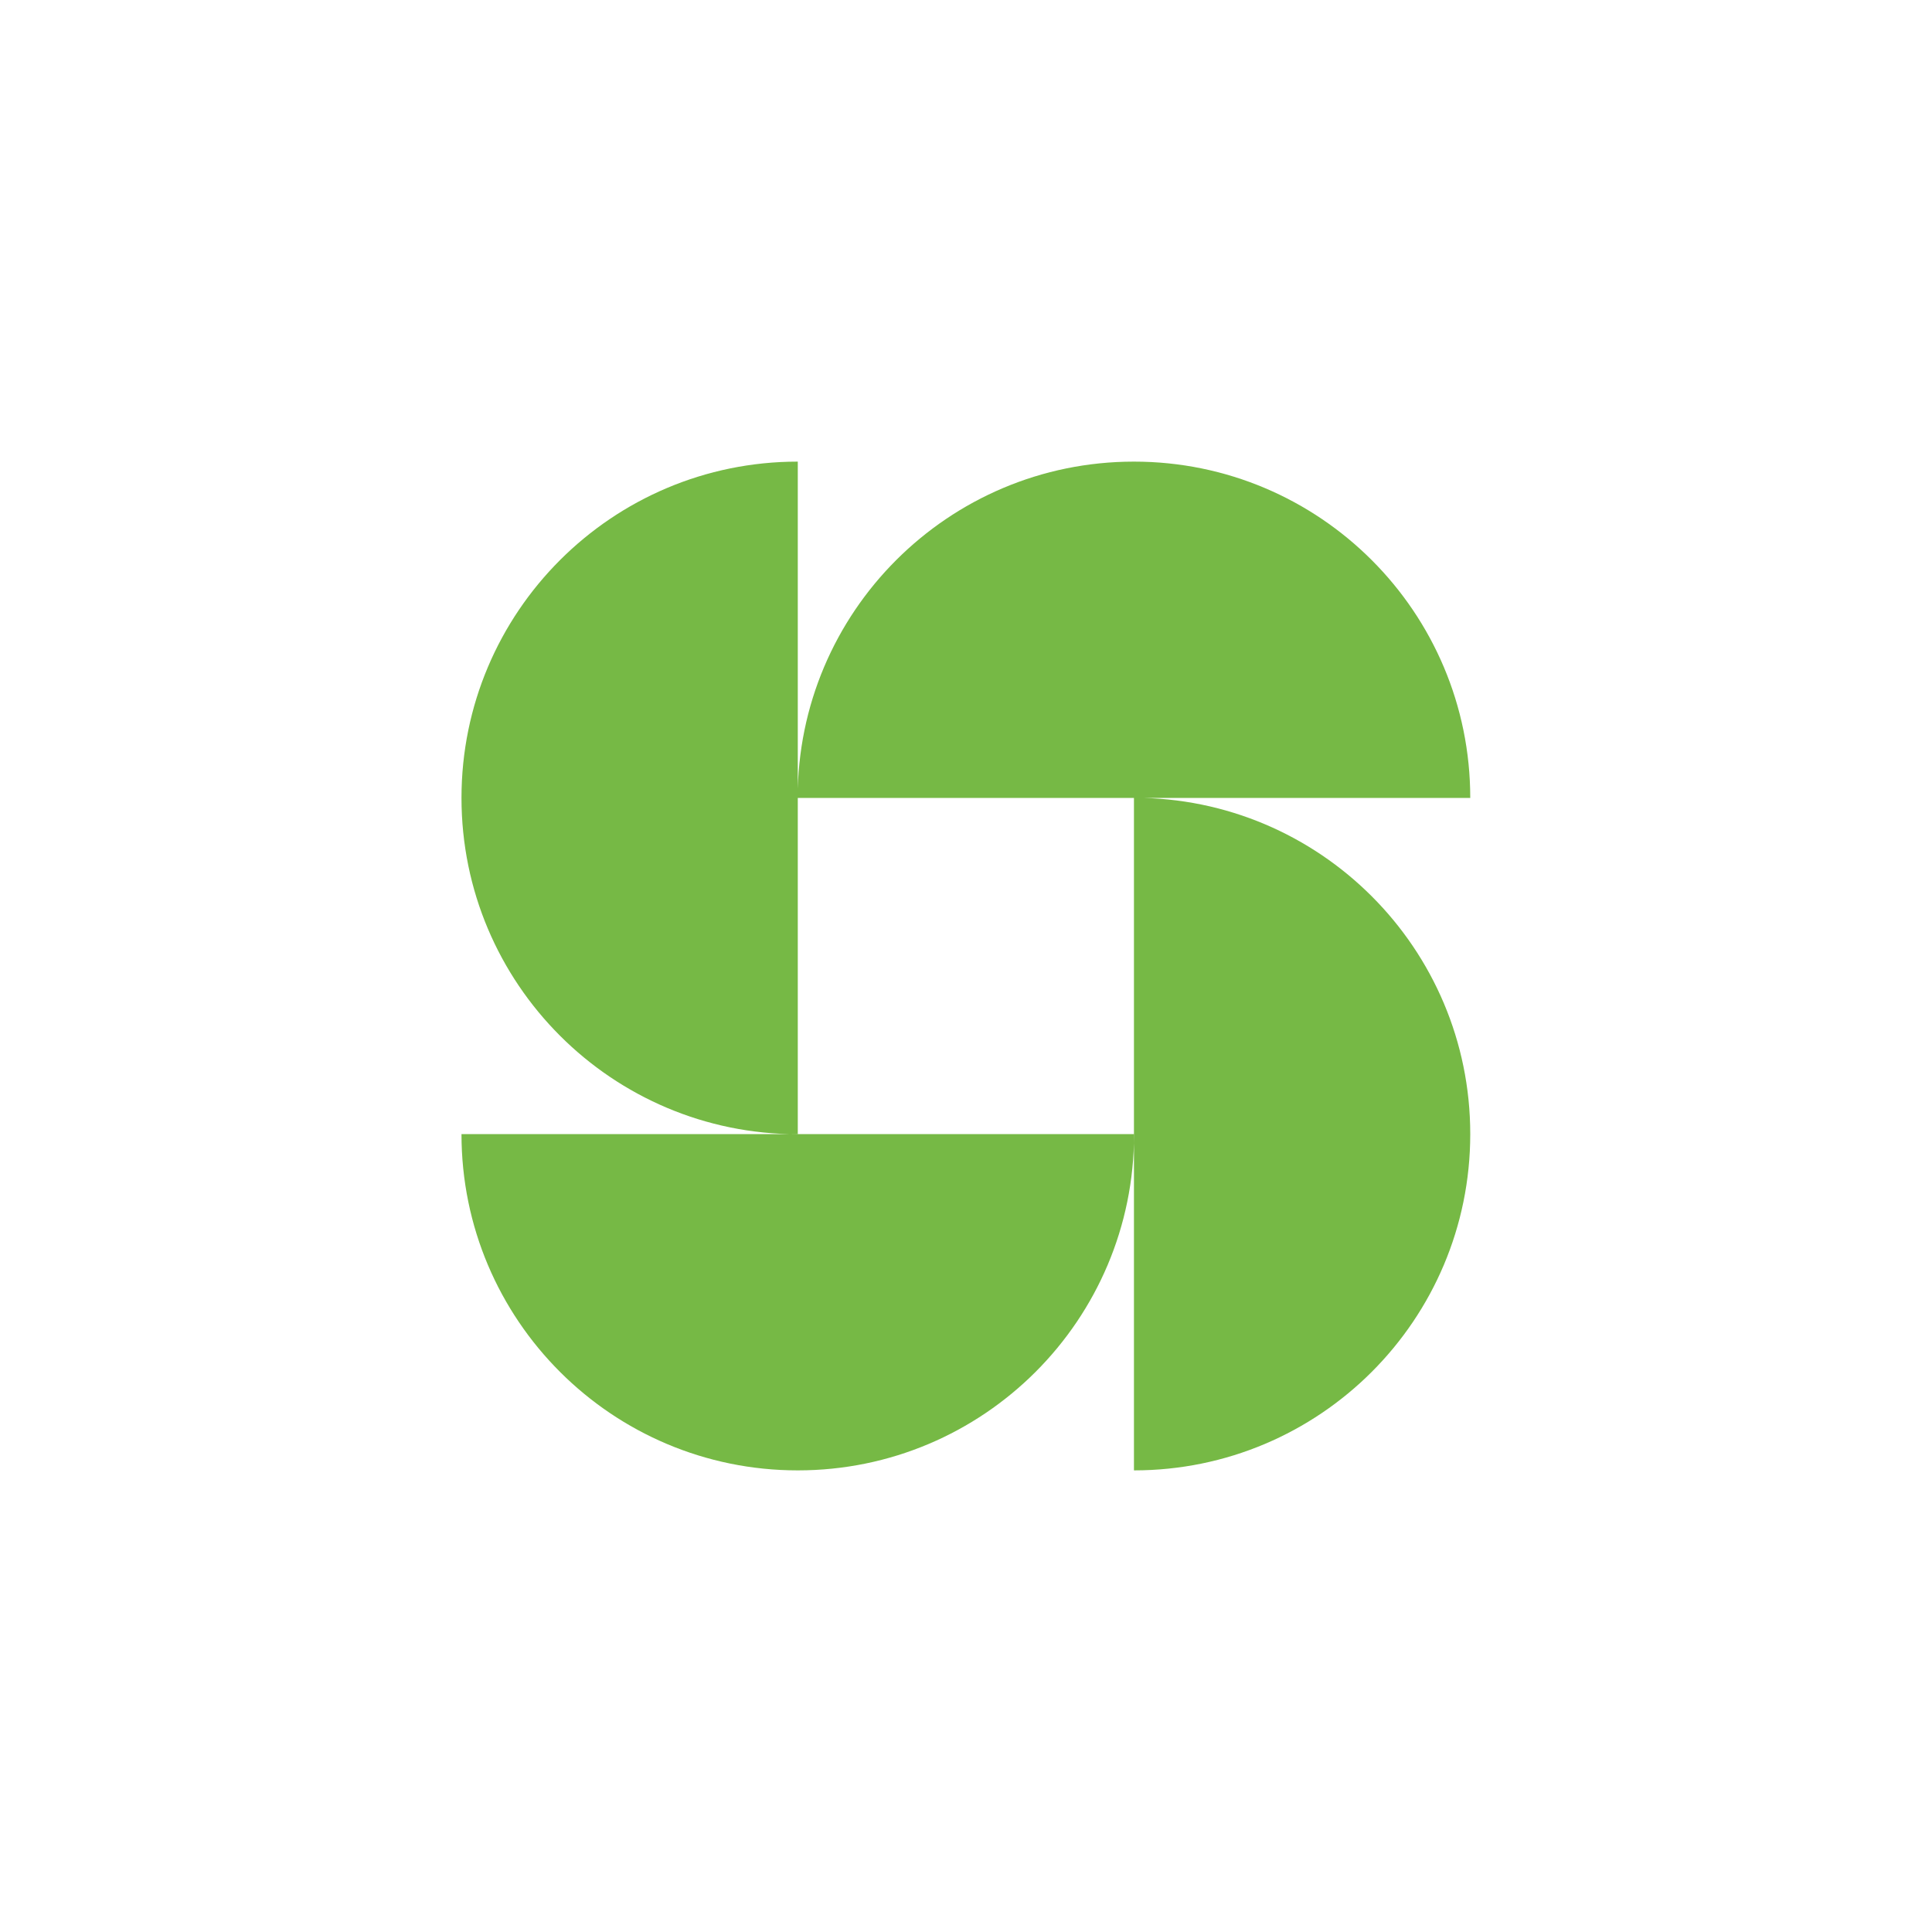 <svg xmlns="http://www.w3.org/2000/svg" id="Capa_1" data-name="Capa 1" viewBox="0 0 150 150"><defs><style>      .cls-1 {        fill: #76b945;      }    </style></defs><path class="cls-1" d="m88.05,88.05c0,14.42-11.69,26.11-26.11,26.11s-26.11-11.69-26.11-26.11h52.21Zm-26.11-52.21c-14.42,0-26.11,11.69-26.11,26.11s11.69,26.11,26.11,26.11v-52.21Zm52.21,26.11c0-14.42-11.69-26.11-26.11-26.11s-26.11,11.69-26.11,26.11h52.21Zm-26.11,52.21c14.42,0,26.11-11.69,26.11-26.11s-11.69-26.11-26.11-26.11v52.21Z"></path></svg>